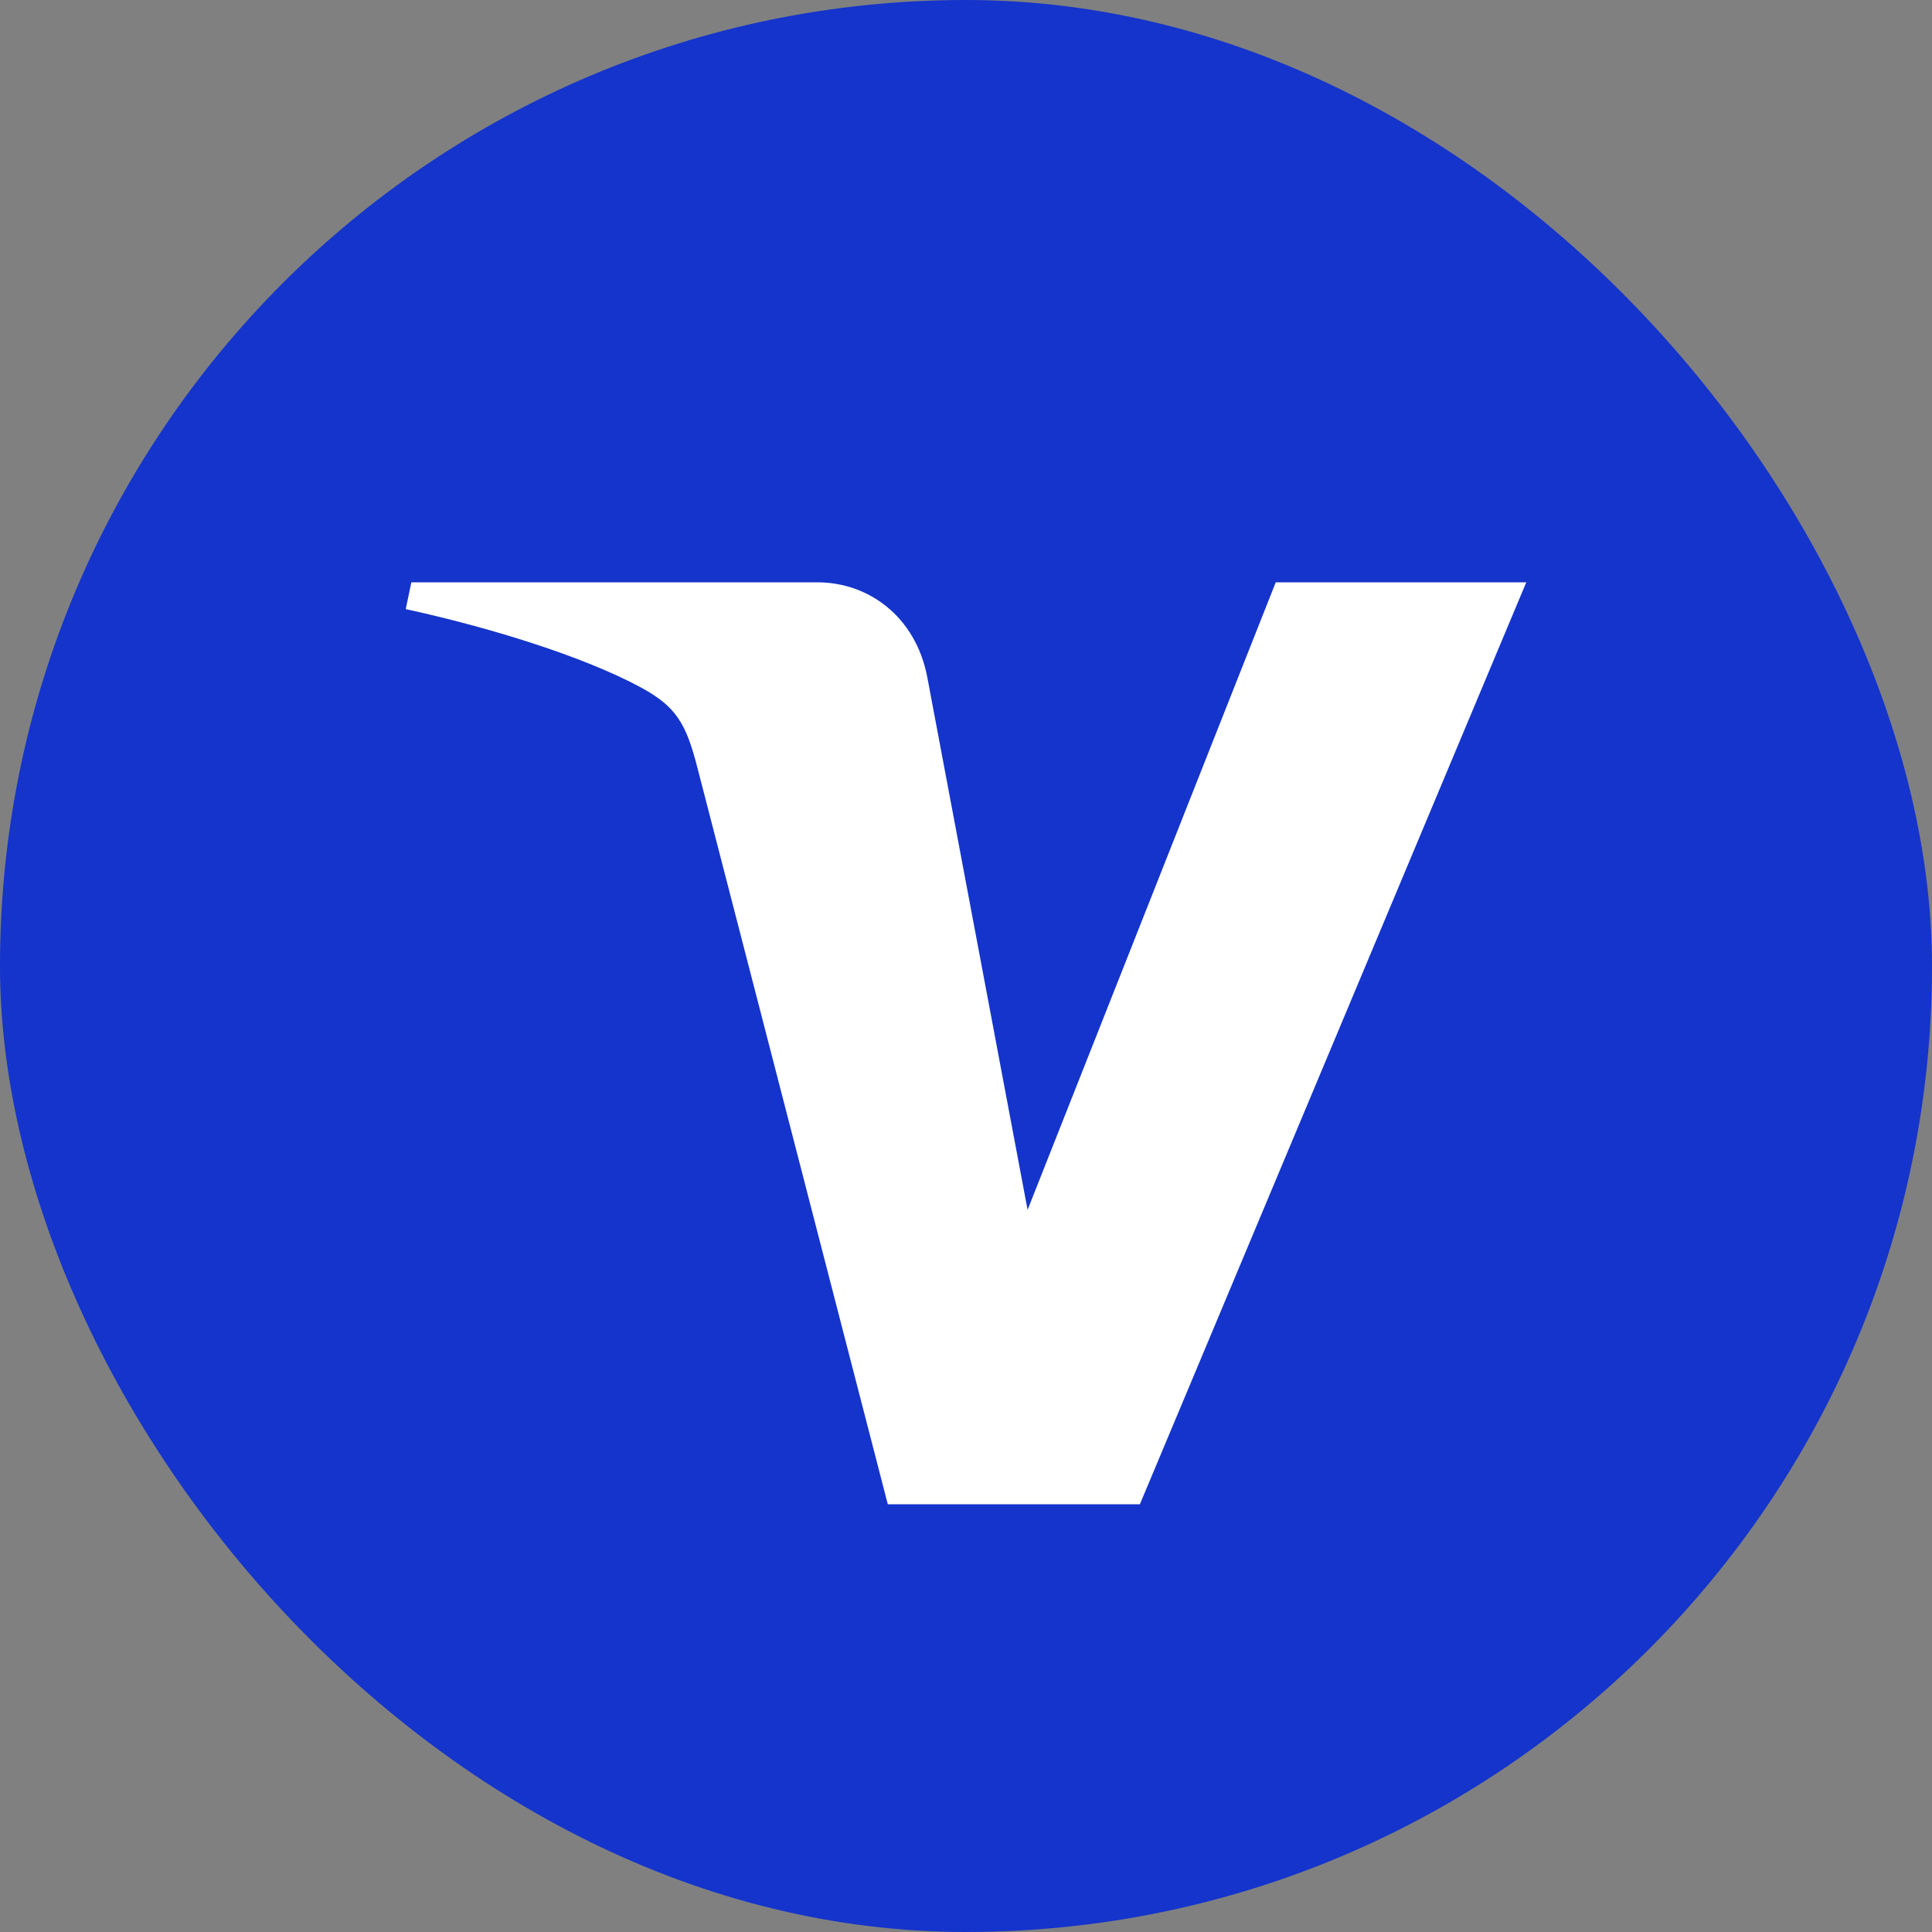 <svg width="25" height="25" viewBox="0 0 25 25" fill="none" xmlns="http://www.w3.org/2000/svg">
<rect x="0" y="0" width="25" height="25" fill="#808080" stroke="none"/>
<rect width="25" height="25" rx="12.5" fill="#1434CB"/>
<path d="M19.75 7.535L14.75 19.465H11.488L9.027 9.944C8.878 9.358 8.748 9.143 8.294 8.896C7.552 8.494 6.327 8.116 5.25 7.882L5.323 7.535H10.574C11.243 7.535 11.845 7.981 11.997 8.752L13.297 15.655L16.508 7.535H19.75Z" fill="white"/>
</svg>
